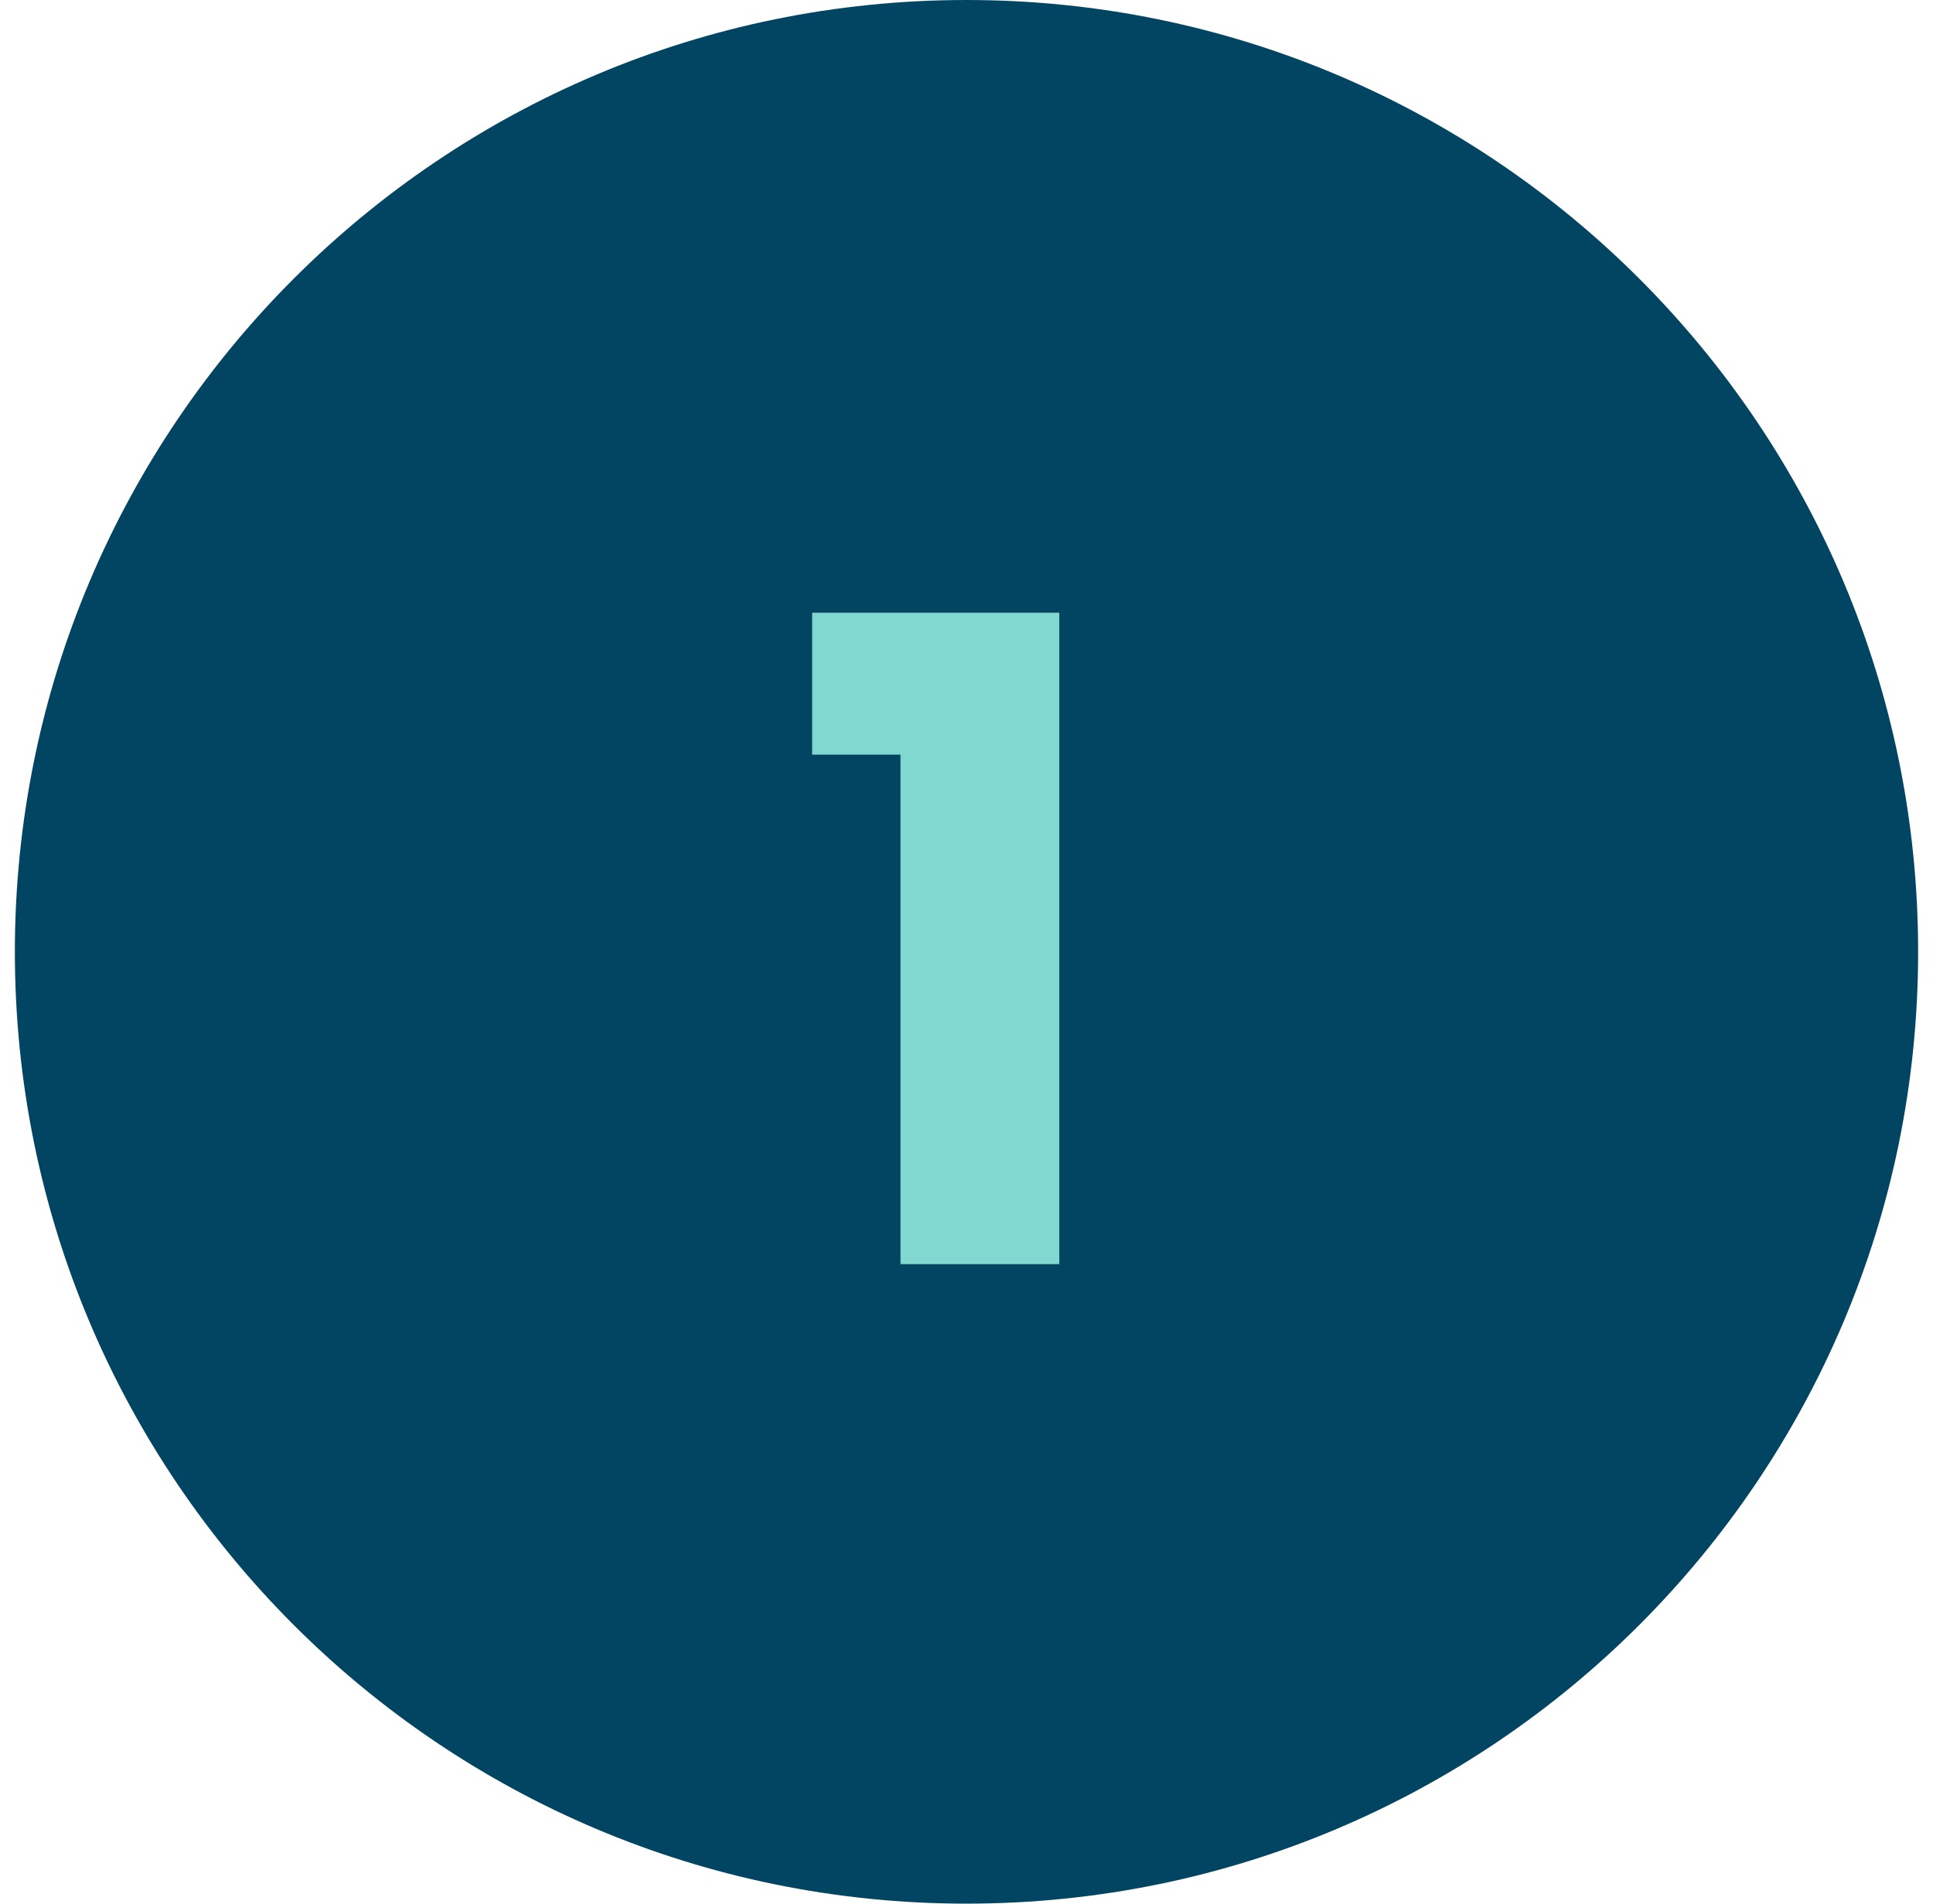 <svg xmlns="http://www.w3.org/2000/svg" width="65" height="64" fill="none" viewBox="0 0 65 64"><path fill="#024562" d="M.5 32c0-17.673 14.327-32 32-32 17.673 0 32 14.327 32 32 0 17.673-14.327 32-32 32-17.673 0-32-14.327-32-32Z"></path><path fill="#81D8D0" d="M27.31 25.37V20.6h8.31v21.9h-5.34V25.37h-2.97Z"></path></svg>